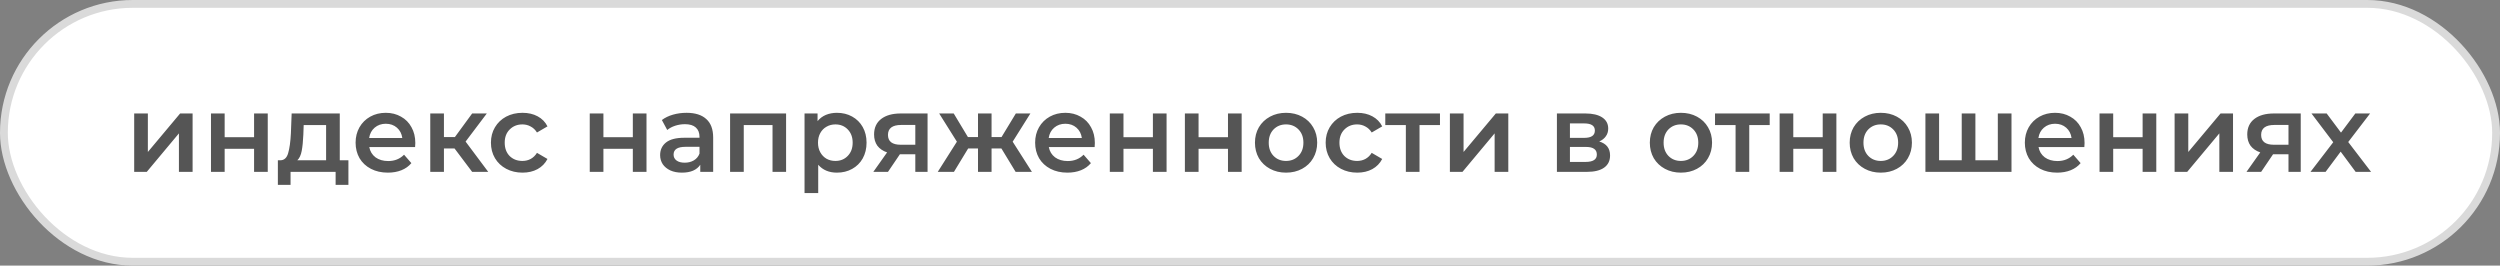 <?xml version="1.0" encoding="UTF-8"?> <svg xmlns="http://www.w3.org/2000/svg" width="320" height="34" viewBox="0 0 320 34" fill="none"><rect x="0" y="0" width="320" height="34" fill="#808080" stroke="none"/><rect x="0.5" y="0.5" width="319" height="33" rx="16.5" fill="white" stroke="#DADADA"></rect><path d="M17.176 14.524H18.926V19.452L23.056 14.524H24.652V22H22.902V17.072L18.786 22H17.176V14.524ZM27.006 14.524H28.756V17.562H32.522V14.524H34.272V22H32.522V19.046H28.756V22H27.006V14.524ZM44.597 20.516V23.666H42.959V22H37.191V23.666H35.567V20.516H35.917C36.393 20.497 36.715 20.194 36.883 19.606C37.061 19.009 37.177 18.169 37.233 17.086L37.331 14.524H43.491V20.516H44.597ZM38.829 17.212C38.792 18.071 38.722 18.771 38.619 19.312C38.517 19.853 38.33 20.255 38.059 20.516H41.741V16.008H38.871L38.829 17.212ZM53.16 18.304C53.16 18.425 53.151 18.598 53.132 18.822H47.266C47.369 19.373 47.635 19.811 48.064 20.138C48.503 20.455 49.044 20.614 49.688 20.614C50.51 20.614 51.186 20.343 51.718 19.802L52.656 20.88C52.32 21.281 51.896 21.585 51.382 21.79C50.869 21.995 50.29 22.098 49.646 22.098C48.825 22.098 48.102 21.935 47.476 21.608C46.851 21.281 46.366 20.829 46.02 20.25C45.684 19.662 45.516 18.999 45.516 18.262C45.516 17.534 45.68 16.881 46.006 16.302C46.342 15.714 46.804 15.257 47.392 14.93C47.98 14.603 48.643 14.44 49.38 14.44C50.108 14.44 50.757 14.603 51.326 14.93C51.905 15.247 52.353 15.7 52.67 16.288C52.997 16.867 53.16 17.539 53.16 18.304ZM49.38 15.84C48.82 15.84 48.344 16.008 47.952 16.344C47.57 16.671 47.336 17.109 47.252 17.66H51.494C51.42 17.119 51.191 16.68 50.808 16.344C50.426 16.008 49.95 15.84 49.38 15.84ZM58.182 19.004H56.824V22H55.074V14.524H56.824V17.548H58.224L60.436 14.524H62.312L59.596 18.122L62.494 22H60.436L58.182 19.004ZM66.885 22.098C66.11 22.098 65.415 21.935 64.799 21.608C64.183 21.281 63.702 20.829 63.357 20.25C63.011 19.662 62.839 18.999 62.839 18.262C62.839 17.525 63.011 16.867 63.357 16.288C63.702 15.709 64.178 15.257 64.785 14.93C65.401 14.603 66.101 14.44 66.885 14.44C67.622 14.44 68.266 14.589 68.817 14.888C69.377 15.187 69.797 15.616 70.077 16.176L68.733 16.96C68.518 16.615 68.247 16.358 67.921 16.19C67.603 16.013 67.253 15.924 66.871 15.924C66.217 15.924 65.676 16.139 65.247 16.568C64.817 16.988 64.603 17.553 64.603 18.262C64.603 18.971 64.813 19.541 65.233 19.97C65.662 20.39 66.208 20.6 66.871 20.6C67.253 20.6 67.603 20.516 67.921 20.348C68.247 20.171 68.518 19.909 68.733 19.564L70.077 20.348C69.787 20.908 69.363 21.342 68.803 21.65C68.252 21.949 67.613 22.098 66.885 22.098ZM75.487 14.524H77.237V17.562H81.002V14.524H82.752V22H81.002V19.046H77.237V22H75.487V14.524ZM87.884 14.44C88.985 14.44 89.825 14.706 90.404 15.238C90.992 15.761 91.286 16.554 91.286 17.618V22H89.634V21.09C89.419 21.417 89.111 21.669 88.71 21.846C88.318 22.014 87.842 22.098 87.282 22.098C86.722 22.098 86.232 22.005 85.812 21.818C85.392 21.622 85.065 21.356 84.832 21.02C84.608 20.675 84.496 20.287 84.496 19.858C84.496 19.186 84.743 18.649 85.238 18.248C85.742 17.837 86.531 17.632 87.604 17.632H89.536V17.52C89.536 16.997 89.377 16.596 89.06 16.316C88.752 16.036 88.29 15.896 87.674 15.896C87.254 15.896 86.838 15.961 86.428 16.092C86.026 16.223 85.686 16.405 85.406 16.638L84.72 15.364C85.112 15.065 85.583 14.837 86.134 14.678C86.684 14.519 87.268 14.44 87.884 14.44ZM87.646 20.824C88.085 20.824 88.472 20.726 88.808 20.53C89.153 20.325 89.396 20.035 89.536 19.662V18.794H87.73C86.722 18.794 86.218 19.125 86.218 19.788C86.218 20.105 86.344 20.357 86.596 20.544C86.848 20.731 87.198 20.824 87.646 20.824ZM100.619 14.524V22H98.883V16.008H95.201V22H93.451V14.524H100.619ZM107.125 14.44C107.853 14.44 108.501 14.599 109.071 14.916C109.649 15.233 110.102 15.681 110.429 16.26C110.755 16.839 110.919 17.506 110.919 18.262C110.919 19.018 110.755 19.69 110.429 20.278C110.102 20.857 109.649 21.305 109.071 21.622C108.501 21.939 107.853 22.098 107.125 22.098C106.117 22.098 105.319 21.762 104.731 21.09V24.716H102.981V14.524H104.647V15.504C104.936 15.149 105.291 14.883 105.711 14.706C106.14 14.529 106.611 14.44 107.125 14.44ZM106.929 20.6C107.573 20.6 108.1 20.385 108.511 19.956C108.931 19.527 109.141 18.962 109.141 18.262C109.141 17.562 108.931 16.997 108.511 16.568C108.1 16.139 107.573 15.924 106.929 15.924C106.509 15.924 106.131 16.022 105.795 16.218C105.459 16.405 105.193 16.675 104.997 17.03C104.801 17.385 104.703 17.795 104.703 18.262C104.703 18.729 104.801 19.139 104.997 19.494C105.193 19.849 105.459 20.124 105.795 20.32C106.131 20.507 106.509 20.6 106.929 20.6ZM118.728 14.524V22H117.16V19.746H115.186L113.66 22H111.784L113.548 19.508C113.007 19.321 112.592 19.037 112.302 18.654C112.022 18.262 111.882 17.781 111.882 17.212C111.882 16.353 112.186 15.691 112.792 15.224C113.399 14.757 114.234 14.524 115.298 14.524H118.728ZM115.354 15.994C114.225 15.994 113.66 16.419 113.66 17.268C113.66 18.108 114.206 18.528 115.298 18.528H117.16V15.994H115.354ZM128.18 19.004H126.92V22H125.184V19.004H123.924L122.104 22H120.032L122.482 18.136L120.214 14.524H122.076L123.896 17.548H125.184V14.524H126.92V17.548H128.194L130.028 14.524H131.89L129.622 18.136L132.086 22H130L128.18 19.004ZM140.141 18.304C140.141 18.425 140.132 18.598 140.113 18.822H134.247C134.35 19.373 134.616 19.811 135.045 20.138C135.484 20.455 136.025 20.614 136.669 20.614C137.49 20.614 138.167 20.343 138.699 19.802L139.637 20.88C139.301 21.281 138.876 21.585 138.363 21.79C137.85 21.995 137.271 22.098 136.627 22.098C135.806 22.098 135.082 21.935 134.457 21.608C133.832 21.281 133.346 20.829 133.001 20.25C132.665 19.662 132.497 18.999 132.497 18.262C132.497 17.534 132.66 16.881 132.987 16.302C133.323 15.714 133.785 15.257 134.373 14.93C134.961 14.603 135.624 14.44 136.361 14.44C137.089 14.44 137.738 14.603 138.307 14.93C138.886 15.247 139.334 15.7 139.651 16.288C139.978 16.867 140.141 17.539 140.141 18.304ZM136.361 15.84C135.801 15.84 135.325 16.008 134.933 16.344C134.55 16.671 134.317 17.109 134.233 17.66H138.475C138.4 17.119 138.172 16.68 137.789 16.344C137.406 16.008 136.93 15.84 136.361 15.84ZM142.055 14.524H143.805V17.562H147.571V14.524H149.321V22H147.571V19.046H143.805V22H142.055V14.524ZM151.666 14.524H153.416V17.562H157.182V14.524H158.932V22H157.182V19.046H153.416V22H151.666V14.524ZM164.61 22.098C163.854 22.098 163.172 21.935 162.566 21.608C161.959 21.281 161.483 20.829 161.138 20.25C160.802 19.662 160.634 18.999 160.634 18.262C160.634 17.525 160.802 16.867 161.138 16.288C161.483 15.709 161.959 15.257 162.566 14.93C163.172 14.603 163.854 14.44 164.61 14.44C165.375 14.44 166.061 14.603 166.668 14.93C167.274 15.257 167.746 15.709 168.082 16.288C168.427 16.867 168.6 17.525 168.6 18.262C168.6 18.999 168.427 19.662 168.082 20.25C167.746 20.829 167.274 21.281 166.668 21.608C166.061 21.935 165.375 22.098 164.61 22.098ZM164.61 20.6C165.254 20.6 165.786 20.385 166.206 19.956C166.626 19.527 166.836 18.962 166.836 18.262C166.836 17.562 166.626 16.997 166.206 16.568C165.786 16.139 165.254 15.924 164.61 15.924C163.966 15.924 163.434 16.139 163.014 16.568C162.603 16.997 162.398 17.562 162.398 18.262C162.398 18.962 162.603 19.527 163.014 19.956C163.434 20.385 163.966 20.6 164.61 20.6ZM173.73 22.098C172.956 22.098 172.26 21.935 171.644 21.608C171.028 21.281 170.548 20.829 170.202 20.25C169.857 19.662 169.684 18.999 169.684 18.262C169.684 17.525 169.857 16.867 170.202 16.288C170.548 15.709 171.024 15.257 171.63 14.93C172.246 14.603 172.946 14.44 173.73 14.44C174.468 14.44 175.112 14.589 175.662 14.888C176.222 15.187 176.642 15.616 176.922 16.176L175.578 16.96C175.364 16.615 175.093 16.358 174.766 16.19C174.449 16.013 174.099 15.924 173.716 15.924C173.063 15.924 172.522 16.139 172.092 16.568C171.663 16.988 171.448 17.553 171.448 18.262C171.448 18.971 171.658 19.541 172.078 19.97C172.508 20.39 173.054 20.6 173.716 20.6C174.099 20.6 174.449 20.516 174.766 20.348C175.093 20.171 175.364 19.909 175.578 19.564L176.922 20.348C176.633 20.908 176.208 21.342 175.648 21.65C175.098 21.949 174.458 22.098 173.73 22.098ZM184.317 16.008H181.699V22H179.949V16.008H177.317V14.524H184.317V16.008ZM185.586 14.524H187.336V19.452L191.466 14.524H193.062V22H191.312V17.072L187.196 22H185.586V14.524ZM204.703 18.108C205.627 18.388 206.089 18.985 206.089 19.9C206.089 20.572 205.837 21.09 205.333 21.454C204.829 21.818 204.083 22 203.093 22H199.285V14.524H202.939C203.854 14.524 204.568 14.692 205.081 15.028C205.595 15.364 205.851 15.84 205.851 16.456C205.851 16.839 205.749 17.17 205.543 17.45C205.347 17.73 205.067 17.949 204.703 18.108ZM200.951 17.646H202.785C203.691 17.646 204.143 17.333 204.143 16.708C204.143 16.101 203.691 15.798 202.785 15.798H200.951V17.646ZM202.953 20.726C203.915 20.726 204.395 20.413 204.395 19.788C204.395 19.461 204.283 19.219 204.059 19.06C203.835 18.892 203.485 18.808 203.009 18.808H200.951V20.726H202.953ZM215.154 22.098C214.398 22.098 213.717 21.935 213.11 21.608C212.504 21.281 212.028 20.829 211.682 20.25C211.346 19.662 211.178 18.999 211.178 18.262C211.178 17.525 211.346 16.867 211.682 16.288C212.028 15.709 212.504 15.257 213.11 14.93C213.717 14.603 214.398 14.44 215.154 14.44C215.92 14.44 216.606 14.603 217.212 14.93C217.819 15.257 218.29 15.709 218.626 16.288C218.972 16.867 219.144 17.525 219.144 18.262C219.144 18.999 218.972 19.662 218.626 20.25C218.29 20.829 217.819 21.281 217.212 21.608C216.606 21.935 215.92 22.098 215.154 22.098ZM215.154 20.6C215.798 20.6 216.33 20.385 216.75 19.956C217.17 19.527 217.38 18.962 217.38 18.262C217.38 17.562 217.17 16.997 216.75 16.568C216.33 16.139 215.798 15.924 215.154 15.924C214.51 15.924 213.978 16.139 213.558 16.568C213.148 16.997 212.942 17.562 212.942 18.262C212.942 18.962 213.148 19.527 213.558 19.956C213.978 20.385 214.51 20.6 215.154 20.6ZM226.522 16.008H223.904V22H222.154V16.008H219.522V14.524H226.522V16.008ZM227.791 14.524H229.541V17.562H233.307V14.524H235.057V22H233.307V19.046H229.541V22H227.791V14.524ZM240.735 22.098C239.979 22.098 239.297 21.935 238.691 21.608C238.084 21.281 237.608 20.829 237.263 20.25C236.927 19.662 236.759 18.999 236.759 18.262C236.759 17.525 236.927 16.867 237.263 16.288C237.608 15.709 238.084 15.257 238.691 14.93C239.297 14.603 239.979 14.44 240.735 14.44C241.5 14.44 242.186 14.603 242.793 14.93C243.399 15.257 243.871 15.709 244.207 16.288C244.552 16.867 244.725 17.525 244.725 18.262C244.725 18.999 244.552 19.662 244.207 20.25C243.871 20.829 243.399 21.281 242.793 21.608C242.186 21.935 241.5 22.098 240.735 22.098ZM240.735 20.6C241.379 20.6 241.911 20.385 242.331 19.956C242.751 19.527 242.961 18.962 242.961 18.262C242.961 17.562 242.751 16.997 242.331 16.568C241.911 16.139 241.379 15.924 240.735 15.924C240.091 15.924 239.559 16.139 239.139 16.568C238.728 16.997 238.523 17.562 238.523 18.262C238.523 18.962 238.728 19.527 239.139 19.956C239.559 20.385 240.091 20.6 240.735 20.6ZM257.471 14.524V22H246.453V14.524H248.203V20.516H251.101V14.524H252.851V20.516H255.721V14.524H257.471ZM266.824 18.304C266.824 18.425 266.815 18.598 266.796 18.822H260.93C261.033 19.373 261.299 19.811 261.728 20.138C262.167 20.455 262.708 20.614 263.352 20.614C264.174 20.614 264.85 20.343 265.382 19.802L266.32 20.88C265.984 21.281 265.56 21.585 265.046 21.79C264.533 21.995 263.954 22.098 263.31 22.098C262.489 22.098 261.766 21.935 261.14 21.608C260.515 21.281 260.03 20.829 259.684 20.25C259.348 19.662 259.18 18.999 259.18 18.262C259.18 17.534 259.344 16.881 259.67 16.302C260.006 15.714 260.468 15.257 261.056 14.93C261.644 14.603 262.307 14.44 263.044 14.44C263.772 14.44 264.421 14.603 264.99 14.93C265.569 15.247 266.017 15.7 266.334 16.288C266.661 16.867 266.824 17.539 266.824 18.304ZM263.044 15.84C262.484 15.84 262.008 16.008 261.616 16.344C261.234 16.671 261 17.109 260.916 17.66H265.158C265.084 17.119 264.855 16.68 264.472 16.344C264.09 16.008 263.614 15.84 263.044 15.84ZM268.739 14.524H270.489V17.562H274.255V14.524H276.005V22H274.255V19.046H270.489V22H268.739V14.524ZM278.35 14.524H280.1V19.452L284.23 14.524H285.826V22H284.076V17.072L279.96 22H278.35V14.524ZM294.494 14.524V22H292.926V19.746H290.952L289.426 22H287.55L289.314 19.508C288.773 19.321 288.357 19.037 288.068 18.654C287.788 18.262 287.648 17.781 287.648 17.212C287.648 16.353 287.951 15.691 288.558 15.224C289.165 14.757 290 14.524 291.064 14.524H294.494ZM291.12 15.994C289.991 15.994 289.426 16.419 289.426 17.268C289.426 18.108 289.972 18.528 291.064 18.528H292.926V15.994H291.12ZM301.524 22L299.606 19.41L297.674 22H295.742L298.654 18.206L295.868 14.524H297.814L299.648 16.974L301.482 14.524H303.372L300.572 18.178L303.498 22H301.524Z" fill="#555555"></path></svg> 